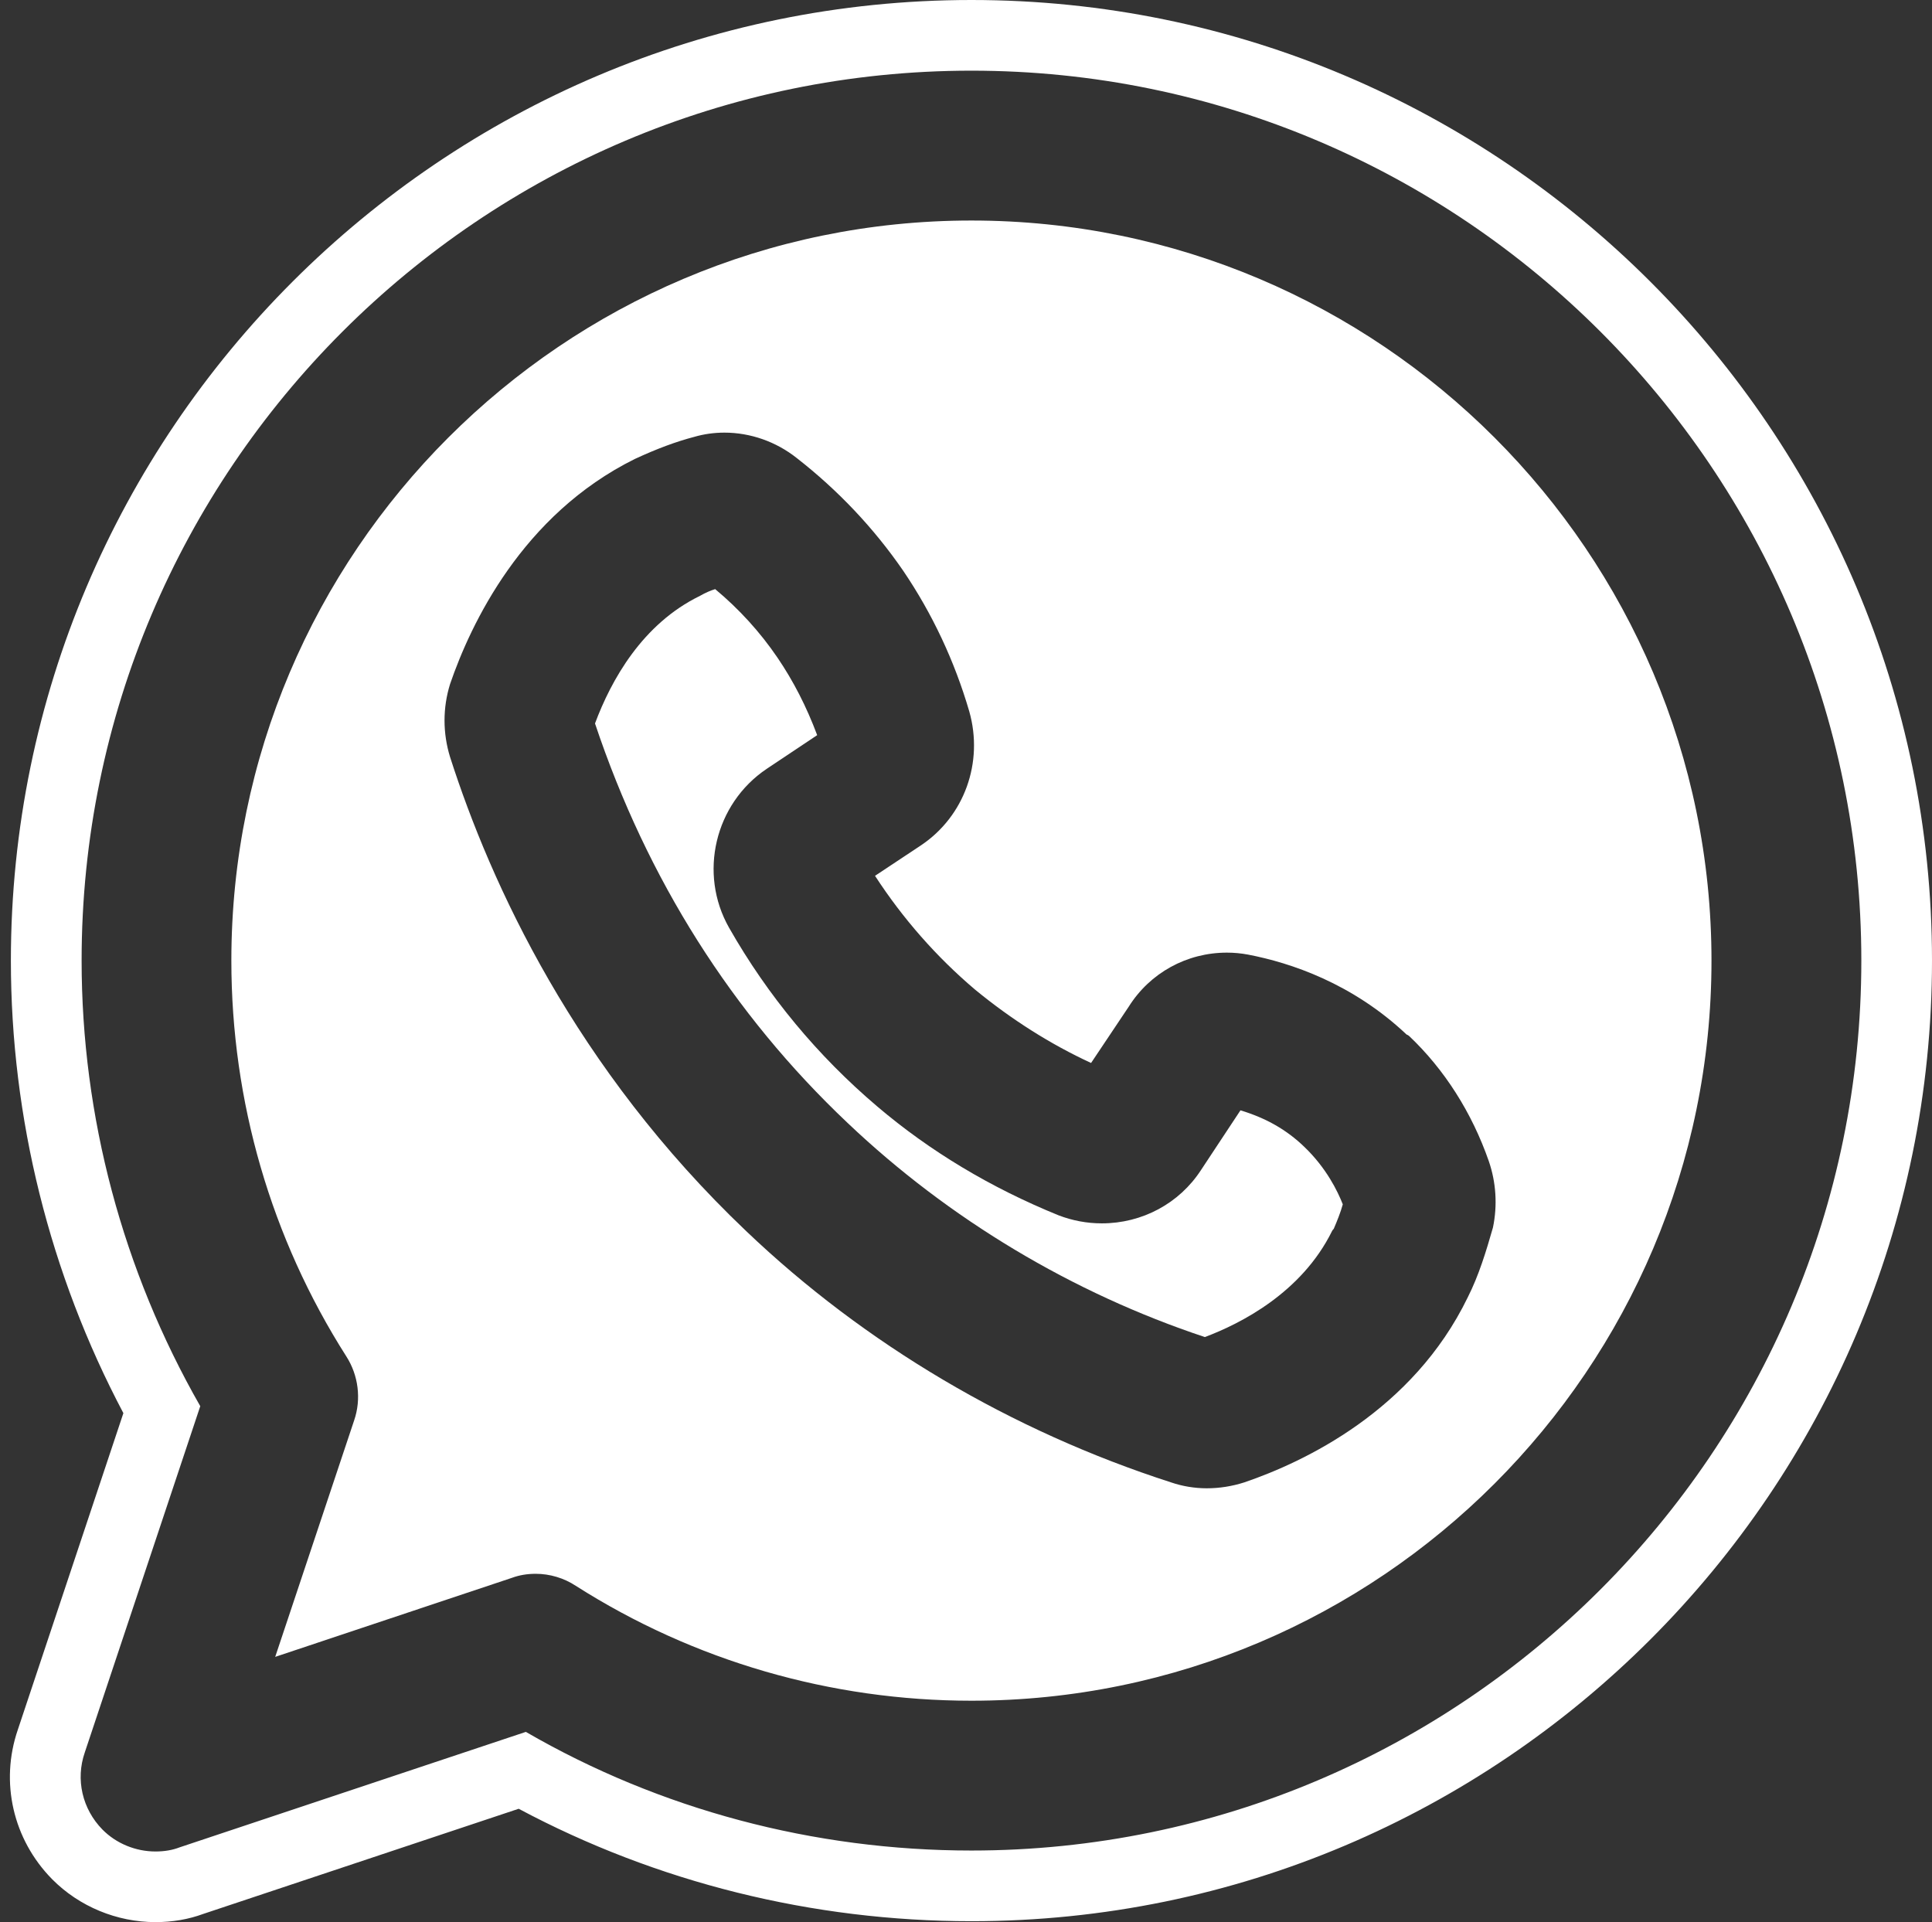 <?xml version="1.0" encoding="UTF-8" standalone="no"?><svg xmlns="http://www.w3.org/2000/svg" xmlns:xlink="http://www.w3.org/1999/xlink" fill="#ffffff" height="544" preserveAspectRatio="xMidYMid meet" version="1" viewBox="-2.8 0.0 546.8 544.0" width="546.8" zoomAndPan="magnify"><rect x="-2.8" y="0.0" width="546.8" height="544.0" fill="#333333" stroke="none"/><g id="change1_1"><path d="M366.34,324.57c-4.99-4.81-10.75-8.11-18.06-10.33l-11.18,16.92c-6.14,9.43-16.63,15.07-28.05,15.07 c-4.2,0-8.33-0.77-12.26-2.28c-19.17-7.79-36.41-18.14-51.29-30.79c-16.88-14.32-31-31.35-41.96-50.6 c-8.71-15.34-4.04-35.08,10.63-44.95l14.31-9.55c-3.04-8.11-6.73-15.31-11.26-21.97c-4.9-7.2-10.83-13.71-17.61-19.36 c-1.34,0.41-2.8,1.05-4.14,1.82c-0.04,0.02-0.08,0.04-0.12,0.07c-16.35,7.93-25.18,23.88-29.75,36.13 c14.77,44.13,38.83,82.17,71.49,113.06c28.66,27.21,63.61,48.15,101.11,60.6c10.01-3.75,27.36-12.48,36-30 c0.12-0.24,0.29-0.45,0.48-0.63c0.96-2.25,1.9-4.55,2.56-6.93C375.79,337.12,372.57,330.53,366.34,324.57z"/><path d="M272.14,0C122.23,0,0.28,121.96,0.28,271.86c0,44.56,10.98,88.65,31.84,128.08L2.23,489.58 c-5.06,14.8-1.36,30.97,9.68,42.22c0.02,0.03,0.05,0.05,0.07,0.07c7.63,7.7,18.29,12.12,29.23,12.12c4.81,0,9.34-0.78,13.49-2.31 L144,511.91c39.05,20.84,83.15,31.82,128.14,31.82C422.04,543.73,544,421.77,544,271.86S422.04,0,272.14,0z M272.14,523.73 c-44.59,0-88.18-11.61-126.11-33.58l-98.03,32.69c-1.94,0.76-4.26,1.16-6.78,1.16c-5.65,0-11.12-2.26-15.02-6.2 c-5.72-5.84-7.64-14.19-5.01-21.81l32.69-98.02c-21.97-38.4-33.58-81.98-33.58-126.11C20.28,132.99,133.26,20,272.14,20 C411.02,20,524,132.99,524,271.86S411.02,523.73,272.14,523.73z"/><path d="M272.14,62.41c-115.49,0-209.46,93.96-209.46,209.46c0,39.84,11.25,78.57,32.53,112c3.45,5.36,4.28,12.14,2.22,18.13 l-22.34,66.92l66.94-22.35c2.09-0.77,4.32-1.16,6.78-1.16c4.01,0,8.04,1.21,11.36,3.41c33.4,21.26,72.13,32.51,111.97,32.51 c115.49,0,209.45-93.96,209.45-209.45C481.59,156.37,387.63,62.41,272.14,62.41z M419.74,347.41c-0.01,0.05-0.02,0.1-0.04,0.14 c-1.87,6.54-3.96,13.43-7.08,19.59c-15.56,32.12-46.29,46.61-63.23,52.39c-3.5,1.12-7.07,1.68-10.66,1.68 c-3.43,0-6.93-0.58-10.12-1.68c-45.09-14.53-86.66-39.11-120.19-71.08c-48.51-46.11-72.36-98.41-83.83-134.17 c-2.1-6.8-2.1-13.94-0.01-20.68c5.85-17.04,20.4-47.9,52.28-63.7c6.31-2.92,11.64-4.9,16.82-6.26c2.72-0.79,5.61-1.2,8.55-1.2 c7.35,0,14.61,2.55,20.44,7.17c11.74,9.15,21.89,19.9,30.17,31.94c8.23,12.14,14.52,25.53,18.69,39.8 c4.09,14.43-1.39,29.64-13.62,37.86l-13.06,8.66c7.88,12.12,17.4,22.95,28.31,32.2c10.33,8.49,21.38,15.48,32.84,20.77l10.67-15.95 c6.01-9.55,16.41-15.28,27.77-15.28c2.01,0,4.03,0.19,6,0.56c12,2.3,29.46,8.09,44.86,22.62c0.27,0.09,0.53,0.24,0.74,0.44 c9.97,9.44,17.75,21.68,22.52,35.38C420.64,334.64,421.04,341.14,419.74,347.41z"/></g></svg>